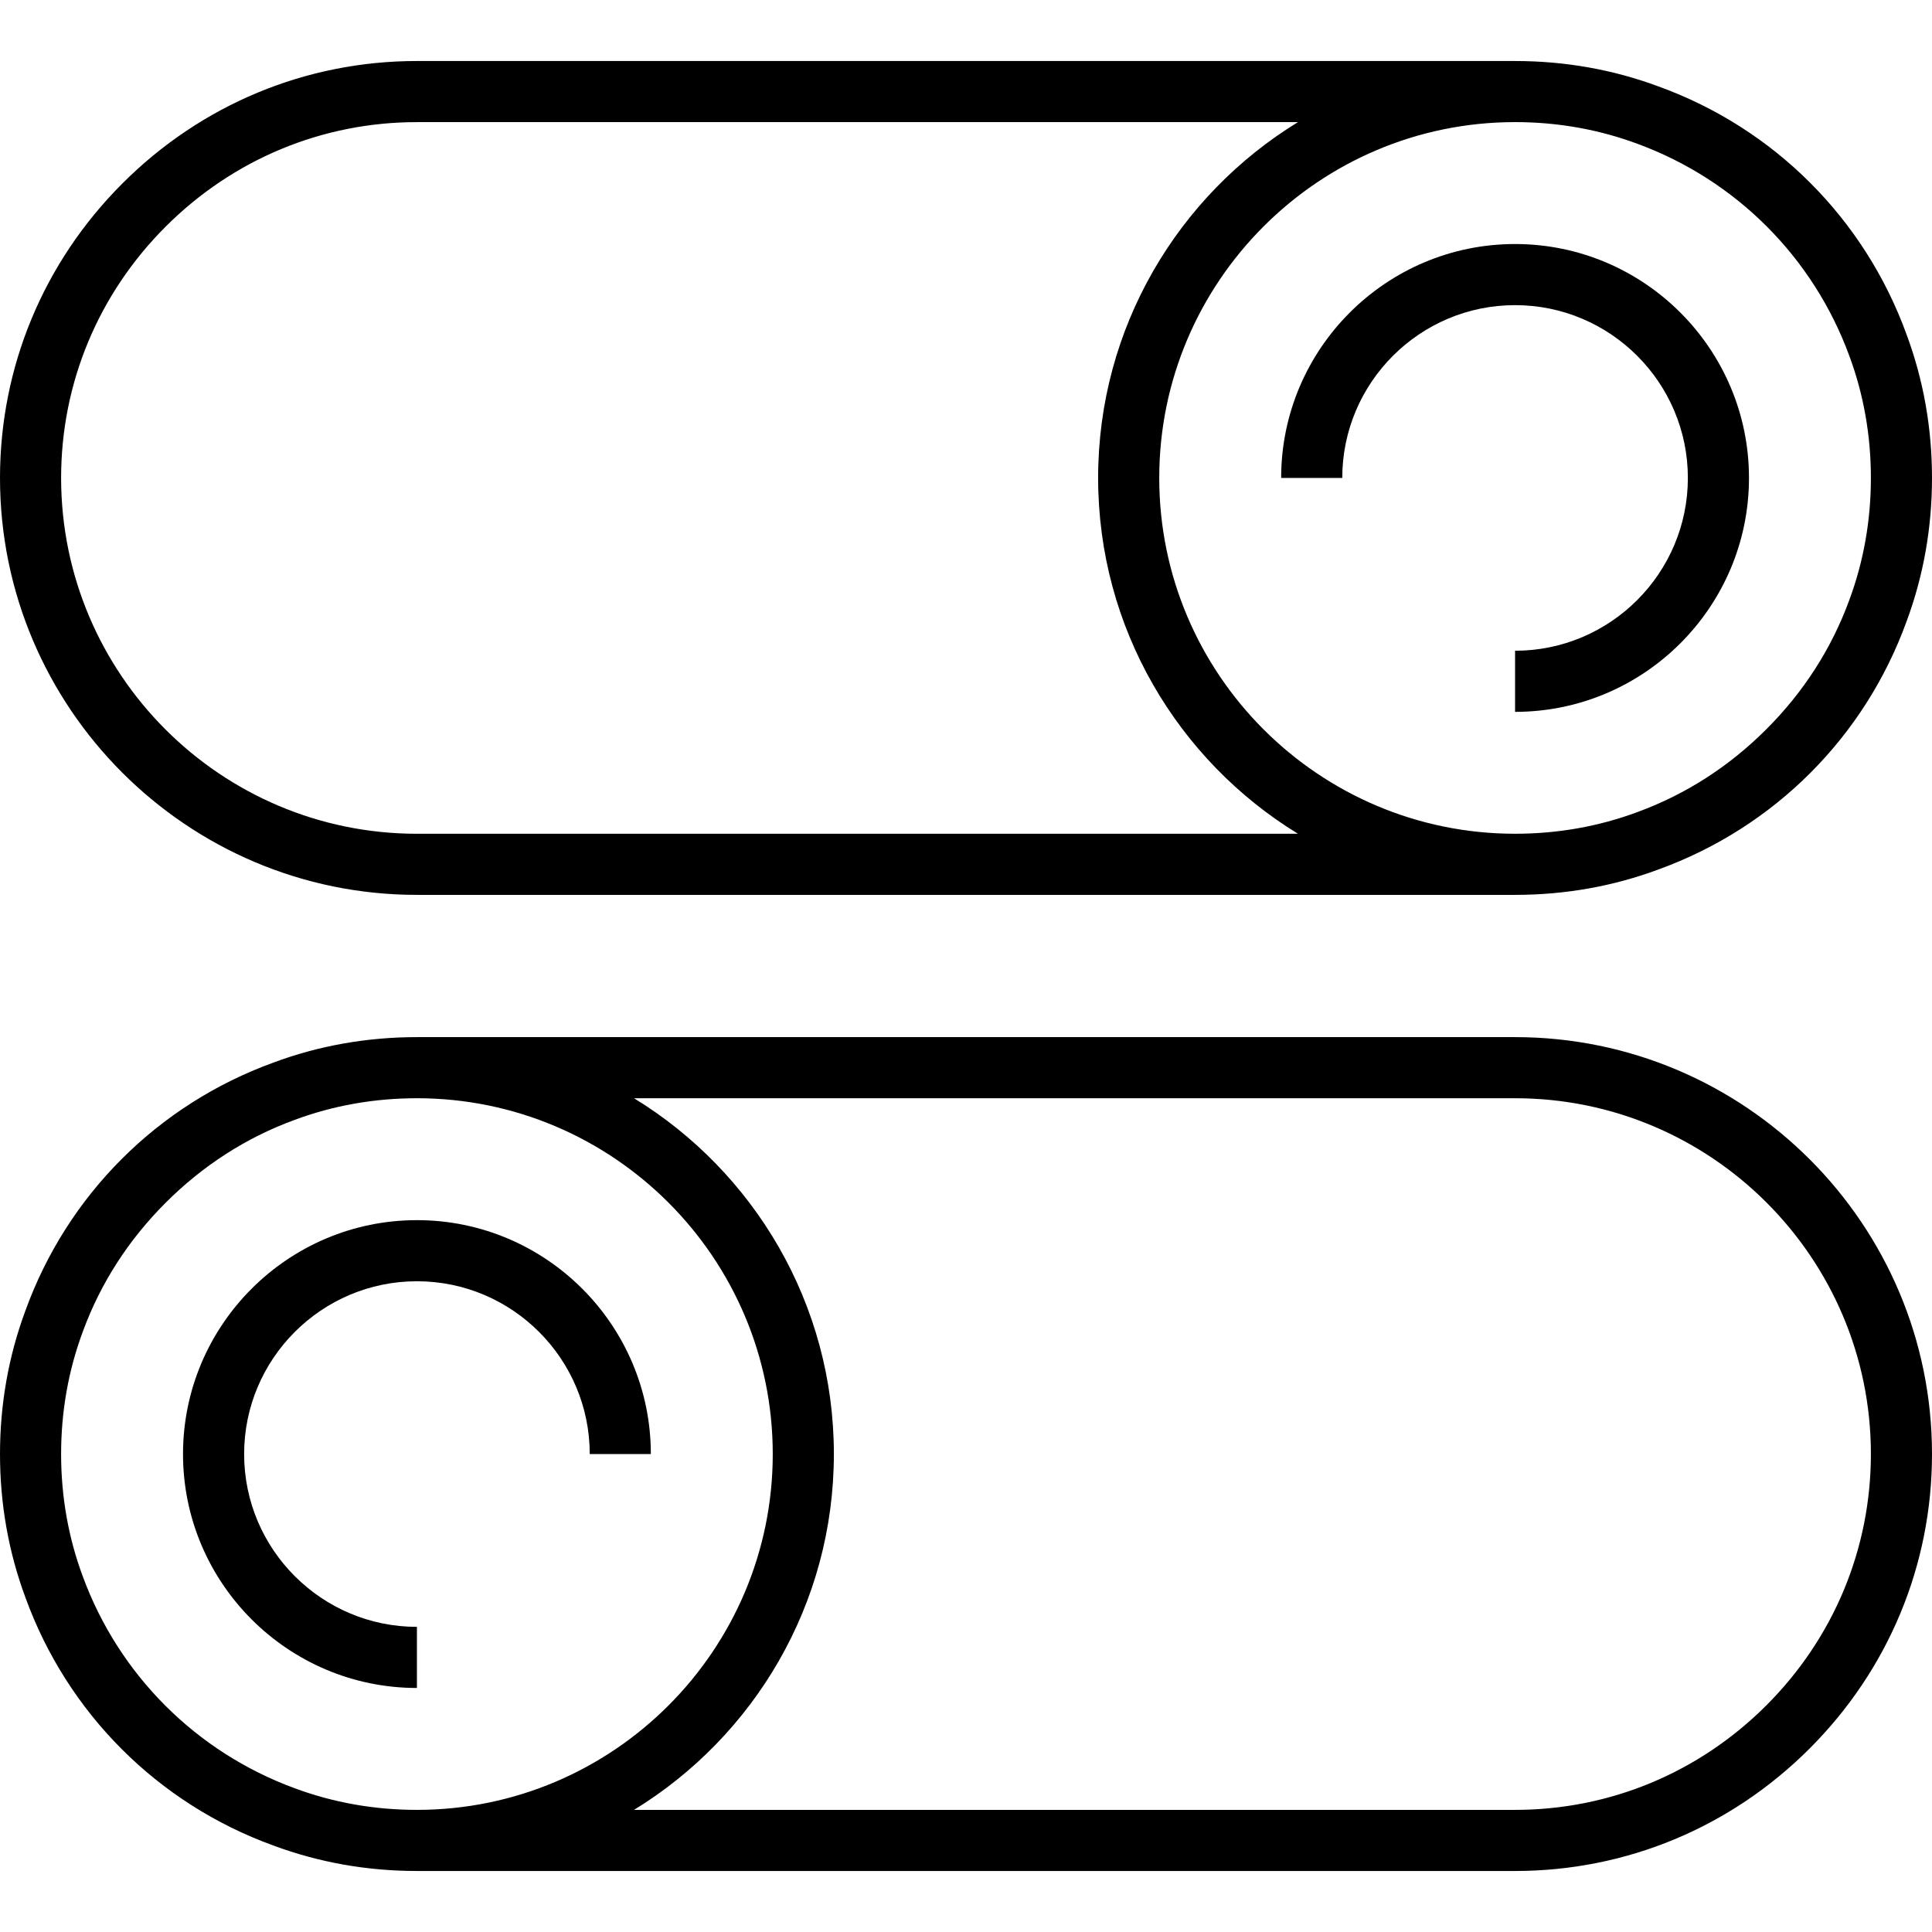 <?xml version="1.0" encoding="iso-8859-1"?>
<!-- Generator: Adobe Illustrator 19.0.0, SVG Export Plug-In . SVG Version: 6.00 Build 0)  -->
<svg version="1.1" id="Layer_1" xmlns="http://www.w3.org/2000/svg" xmlns:xlink="http://www.w3.org/1999/xlink" x="0px" y="0px"
	 viewBox="0 0 512 512" style="enable-background:new 0 0 512 512;" xml:space="preserve">
<g>
	<g>
		<path d="M512,126.66c0-13.209-2.271-26.008-6.749-38.041c-11.125-30.65-35.083-54.6-65.671-65.69
			c-0.004-0.002-0.01-0.003-0.014-0.005c-0.005-0.002-0.012-0.004-0.017-0.006c-12.032-4.479-24.831-6.749-38.04-6.749H110.492
			c-29.41,0-57.128,11.521-78.05,32.444C11.521,69.531,0,97.25,0,126.659c0,60.926,49.566,110.493,110.492,110.493h291.016
			c13.221,0,26.03-2.275,38.005-6.736c0.009-0.003,0.017-0.006,0.026-0.01c0.025-0.01,0.05-0.019,0.075-0.028
			c30.617-11.136,54.543-35.08,65.626-65.646c0.002-0.006,0.004-0.014,0.008-0.022c0.002-0.006,0.005-0.013,0.008-0.019h-0.001
			C509.729,152.661,512,139.865,512,126.66z M110.492,220.957c-51.996,0-94.297-42.302-94.297-94.298
			c0-25.083,9.837-48.734,27.699-66.596s41.514-27.699,66.597-27.699h233.483c-31.737,19.435-52.959,54.434-52.959,94.297
			c0,39.864,21.221,74.861,52.959,94.297H110.492z M490.042,159.132c-4.68,12.765-12.061,24.247-21.937,34.122
			c-9.84,9.84-21.274,17.202-33.984,21.884c-0.066,0.024-0.13,0.05-0.195,0.073c-10.227,3.81-21.134,5.742-32.418,5.742
			c-51.996,0-94.297-42.301-94.297-94.297s42.301-94.297,94.297-94.297c11.277,0.001,22.178,1.932,32.466,5.761
			c26.055,9.589,46.494,30.03,56.077,56.087l0.012,0.031c3.81,10.228,5.742,21.135,5.742,32.419
			C495.805,137.939,493.874,148.842,490.042,159.132z"/>
	</g>
</g>
<g>
	<g>
		<path d="M401.509,274.848H110.492c-13.221,0-26.03,2.275-38.006,6.736c-0.009,0.003-0.017,0.006-0.026,0.01
			c-0.025,0.01-0.05,0.019-0.076,0.029c-30.617,11.136-54.542,35.08-65.625,65.646c-0.002,0.006-0.004,0.014-0.008,0.022
			c-0.002,0.006-0.005,0.013-0.008,0.019h0.001C2.271,359.339,0,372.134,0,385.34c0,13.208,2.271,26.006,6.748,38.037
			c11.125,30.65,35.084,54.603,65.672,65.694c0.004,0.002,0.01,0.003,0.014,0.005c0.005,0.002,0.012,0.004,0.017,0.007
			c12.033,4.479,24.831,6.749,38.041,6.749h291.016c29.41,0,57.127-11.521,78.049-32.444C500.478,442.467,512,414.749,512,385.34
			C512,324.414,462.434,274.848,401.509,274.848z M78.026,473.877c-26.055-9.589-46.494-30.03-56.077-56.088l-0.012-0.031
			c-3.81-10.227-5.742-21.134-5.742-32.418c0-11.281,1.93-22.183,5.762-32.474c4.68-12.765,12.061-24.247,21.937-34.124
			c9.84-9.84,21.274-17.202,33.984-21.884c0.066-0.024,0.13-0.05,0.195-0.073c10.228-3.81,21.135-5.742,32.419-5.742
			c51.996,0,94.297,42.301,94.297,94.297s-42.301,94.297-94.297,94.297C99.216,479.637,88.315,477.707,78.026,473.877z
			 M468.105,451.937c-17.862,17.862-41.514,27.699-66.597,27.699H168.025c31.737-19.435,52.959-54.434,52.959-94.297
			c0-39.864-21.222-74.861-52.959-94.297h233.484c51.996,0,94.297,42.301,94.297,94.297
			C495.805,410.423,485.968,434.074,468.105,451.937z"/>
	</g>
</g>
<g>
	<g>
		<path d="M401.509,64.67c-34.182,0-61.99,27.808-61.99,61.989h16.195c0-25.251,20.543-45.794,45.795-45.794
			c25.251,0,45.794,20.543,45.794,45.794c0,25.252-20.543,45.795-45.794,45.795v16.195c34.181,0,61.989-27.808,61.989-61.99
			C463.498,92.478,435.69,64.67,401.509,64.67z"/>
	</g>
</g>
<g>
	<g>
		<path d="M110.492,323.351c-34.182,0-61.99,27.808-61.99,61.99c0,34.181,27.808,61.989,61.99,61.989v-16.195
			c-25.252,0-45.795-20.543-45.795-45.794c0-25.252,20.543-45.795,45.795-45.795c25.251,0,45.794,20.543,45.794,45.795h16.195
			C172.481,351.158,144.674,323.351,110.492,323.351z"/>
	</g>
</g>
<g>
</g>
<g>
</g>
<g>
</g>
<g>
</g>
<g>
</g>
<g>
</g>
<g>
</g>
<g>
</g>
<g>
</g>
<g>
</g>
<g>
</g>
<g>
</g>
<g>
</g>
<g>
</g>
<g>
</g>
</svg>
